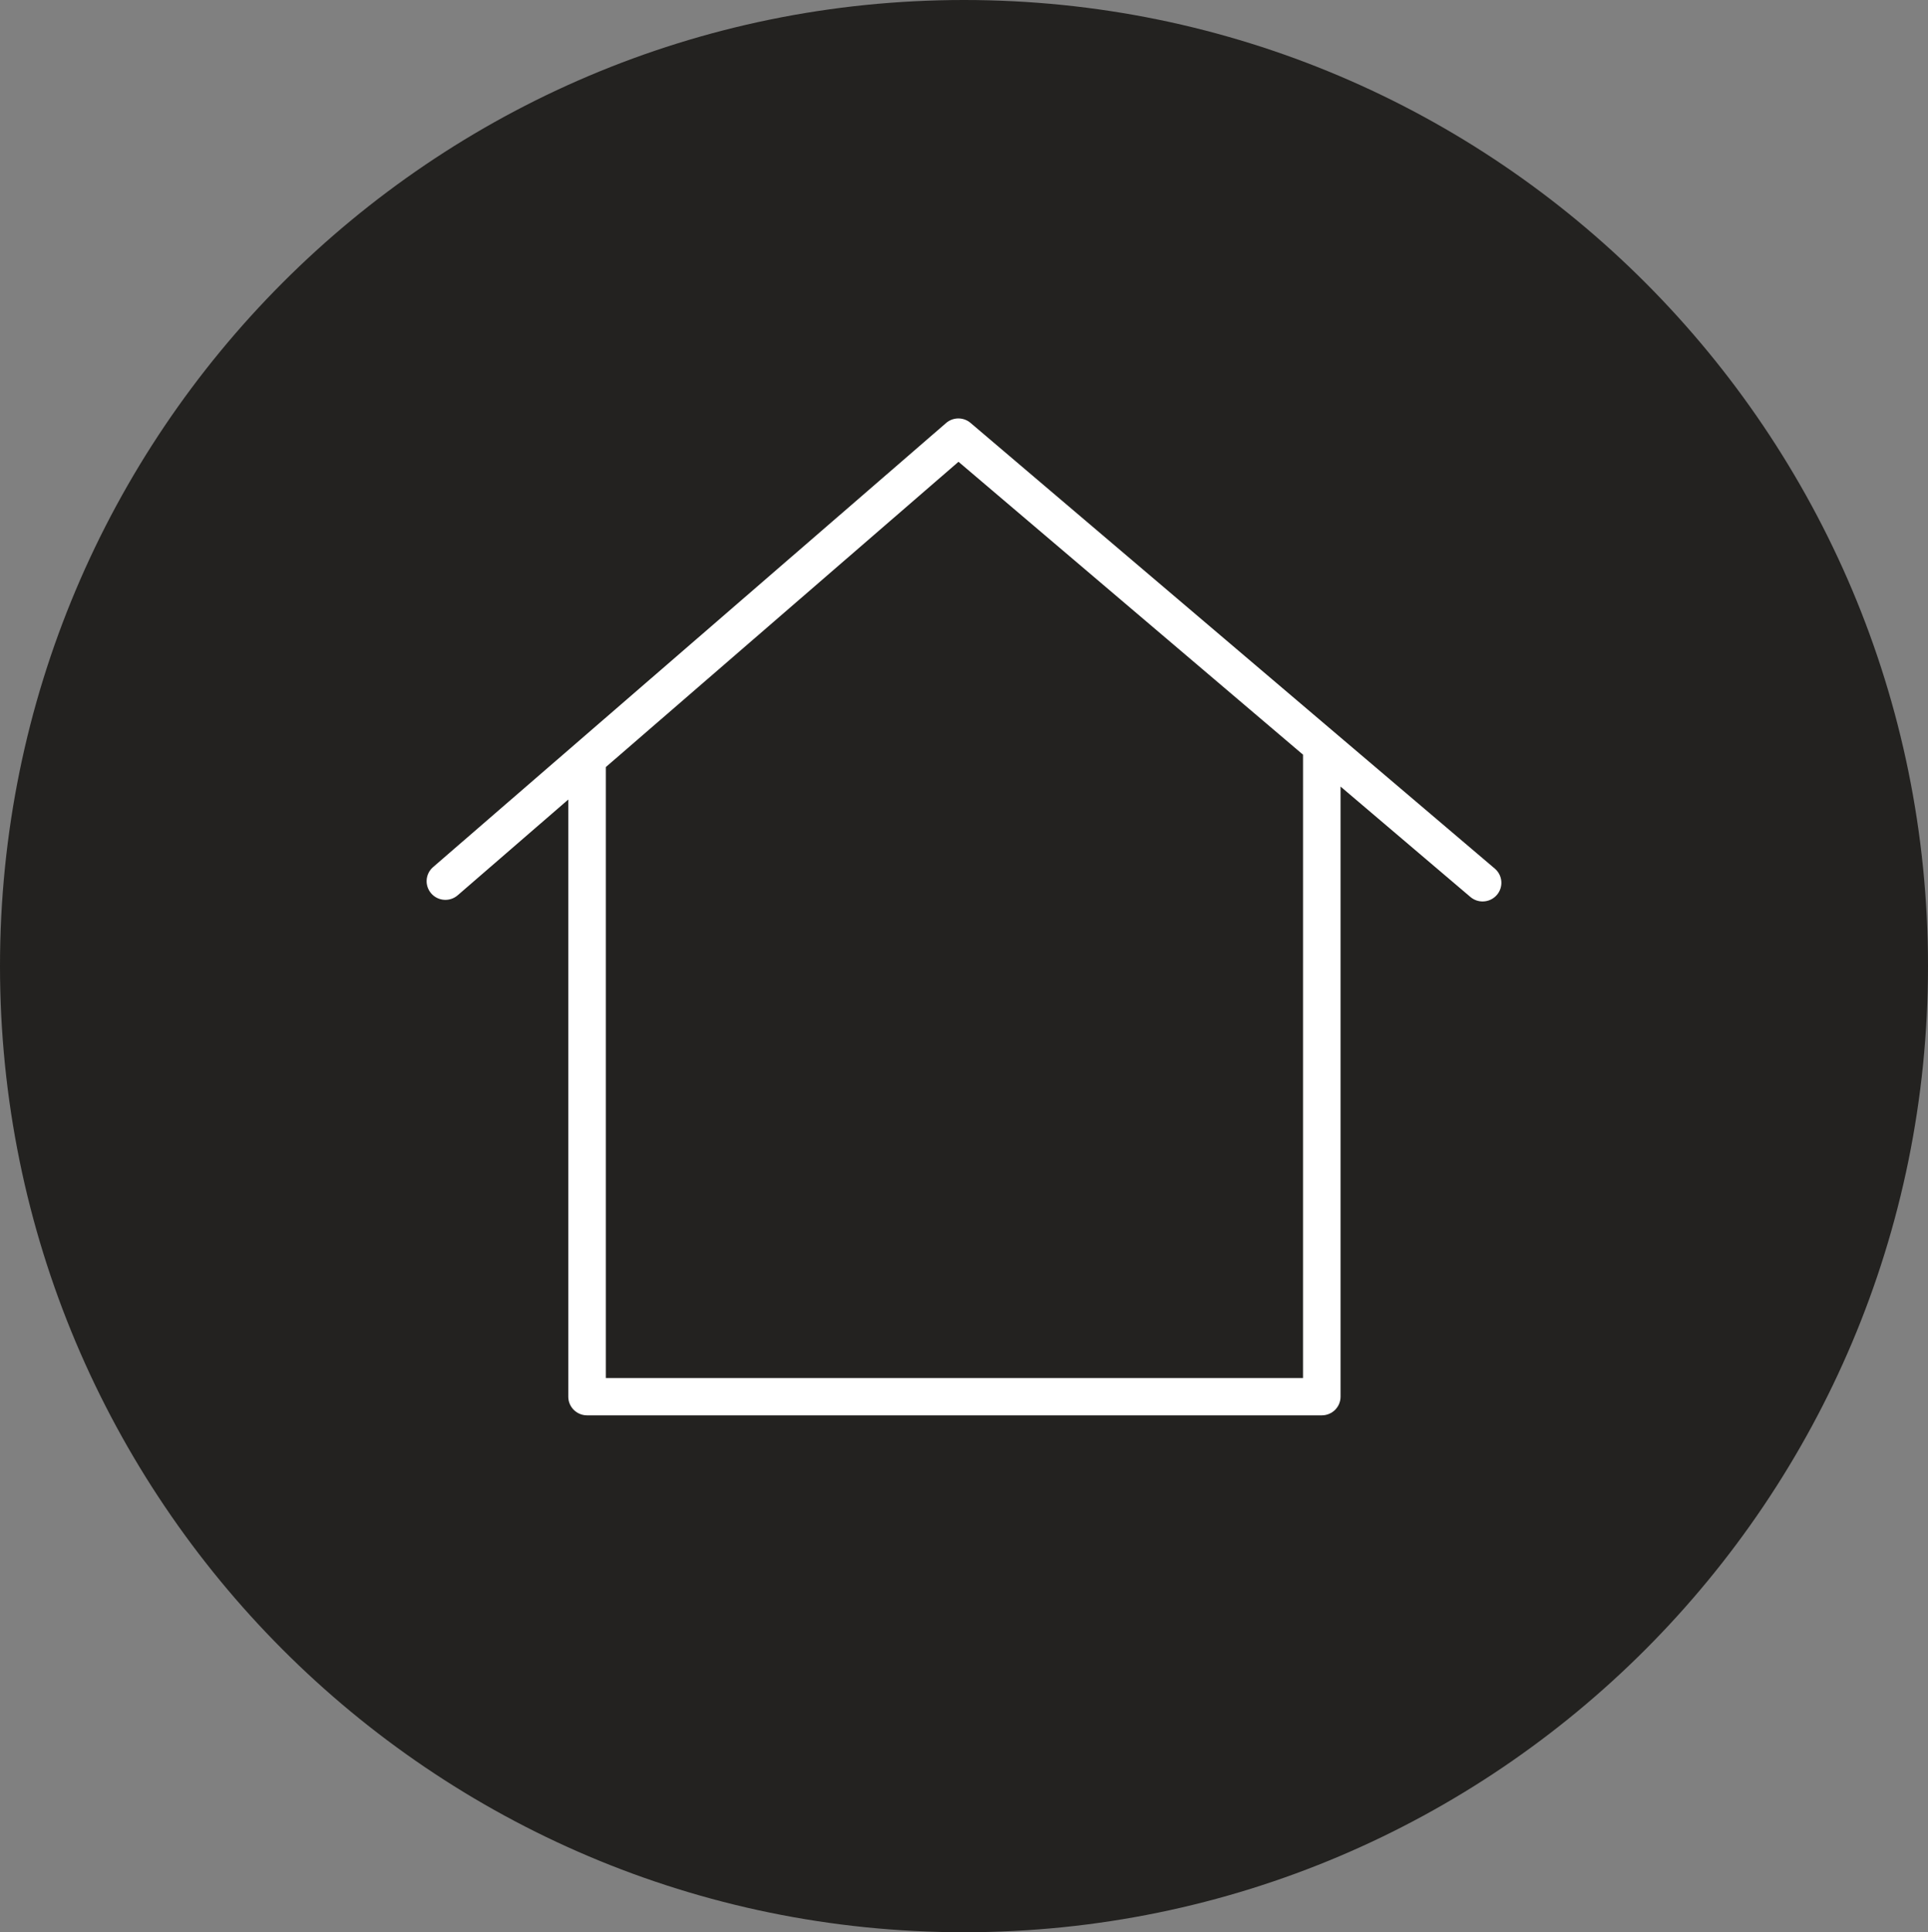 <?xml version="1.0" encoding="UTF-8"?> <svg xmlns="http://www.w3.org/2000/svg" width="470" height="471" viewBox="0 0 470 471" fill="none"><rect x="0" y="0" width="470" height="471" fill="#808080" stroke="none"/> <g clip-path="url(#clip0_71_117)"> <path d="M235 471C364.787 471 470 365.563 470 235.5C470 105.437 364.787 0 235 0C105.213 0 0 105.437 0 235.5C0 365.563 105.213 471 235 471Z" fill="#232220"></path> <path d="M364.395 211.727L236.601 103.093C234.878 101.625 232.334 101.637 230.626 103.121L105.57 211.366C103.664 213.014 103.466 215.889 105.125 217.785C106.781 219.681 109.672 219.882 111.578 218.228L138.535 194.894V340.45C138.535 342.964 140.581 345 143.109 345H322.221C324.749 345 326.796 342.964 326.796 340.45V191.733L358.451 218.644C359.314 219.378 360.37 219.736 361.422 219.736C362.715 219.736 363.999 219.196 364.905 218.143C366.545 216.232 366.317 213.359 364.395 211.727ZM317.646 335.902H147.684V186.98L233.658 112.564L317.65 183.961L317.646 335.902Z" fill="white"></path> </g> <defs> <clipPath id="clip0_71_117"> <rect width="470" height="471" fill="white"></rect> </clipPath> </defs> </svg> 